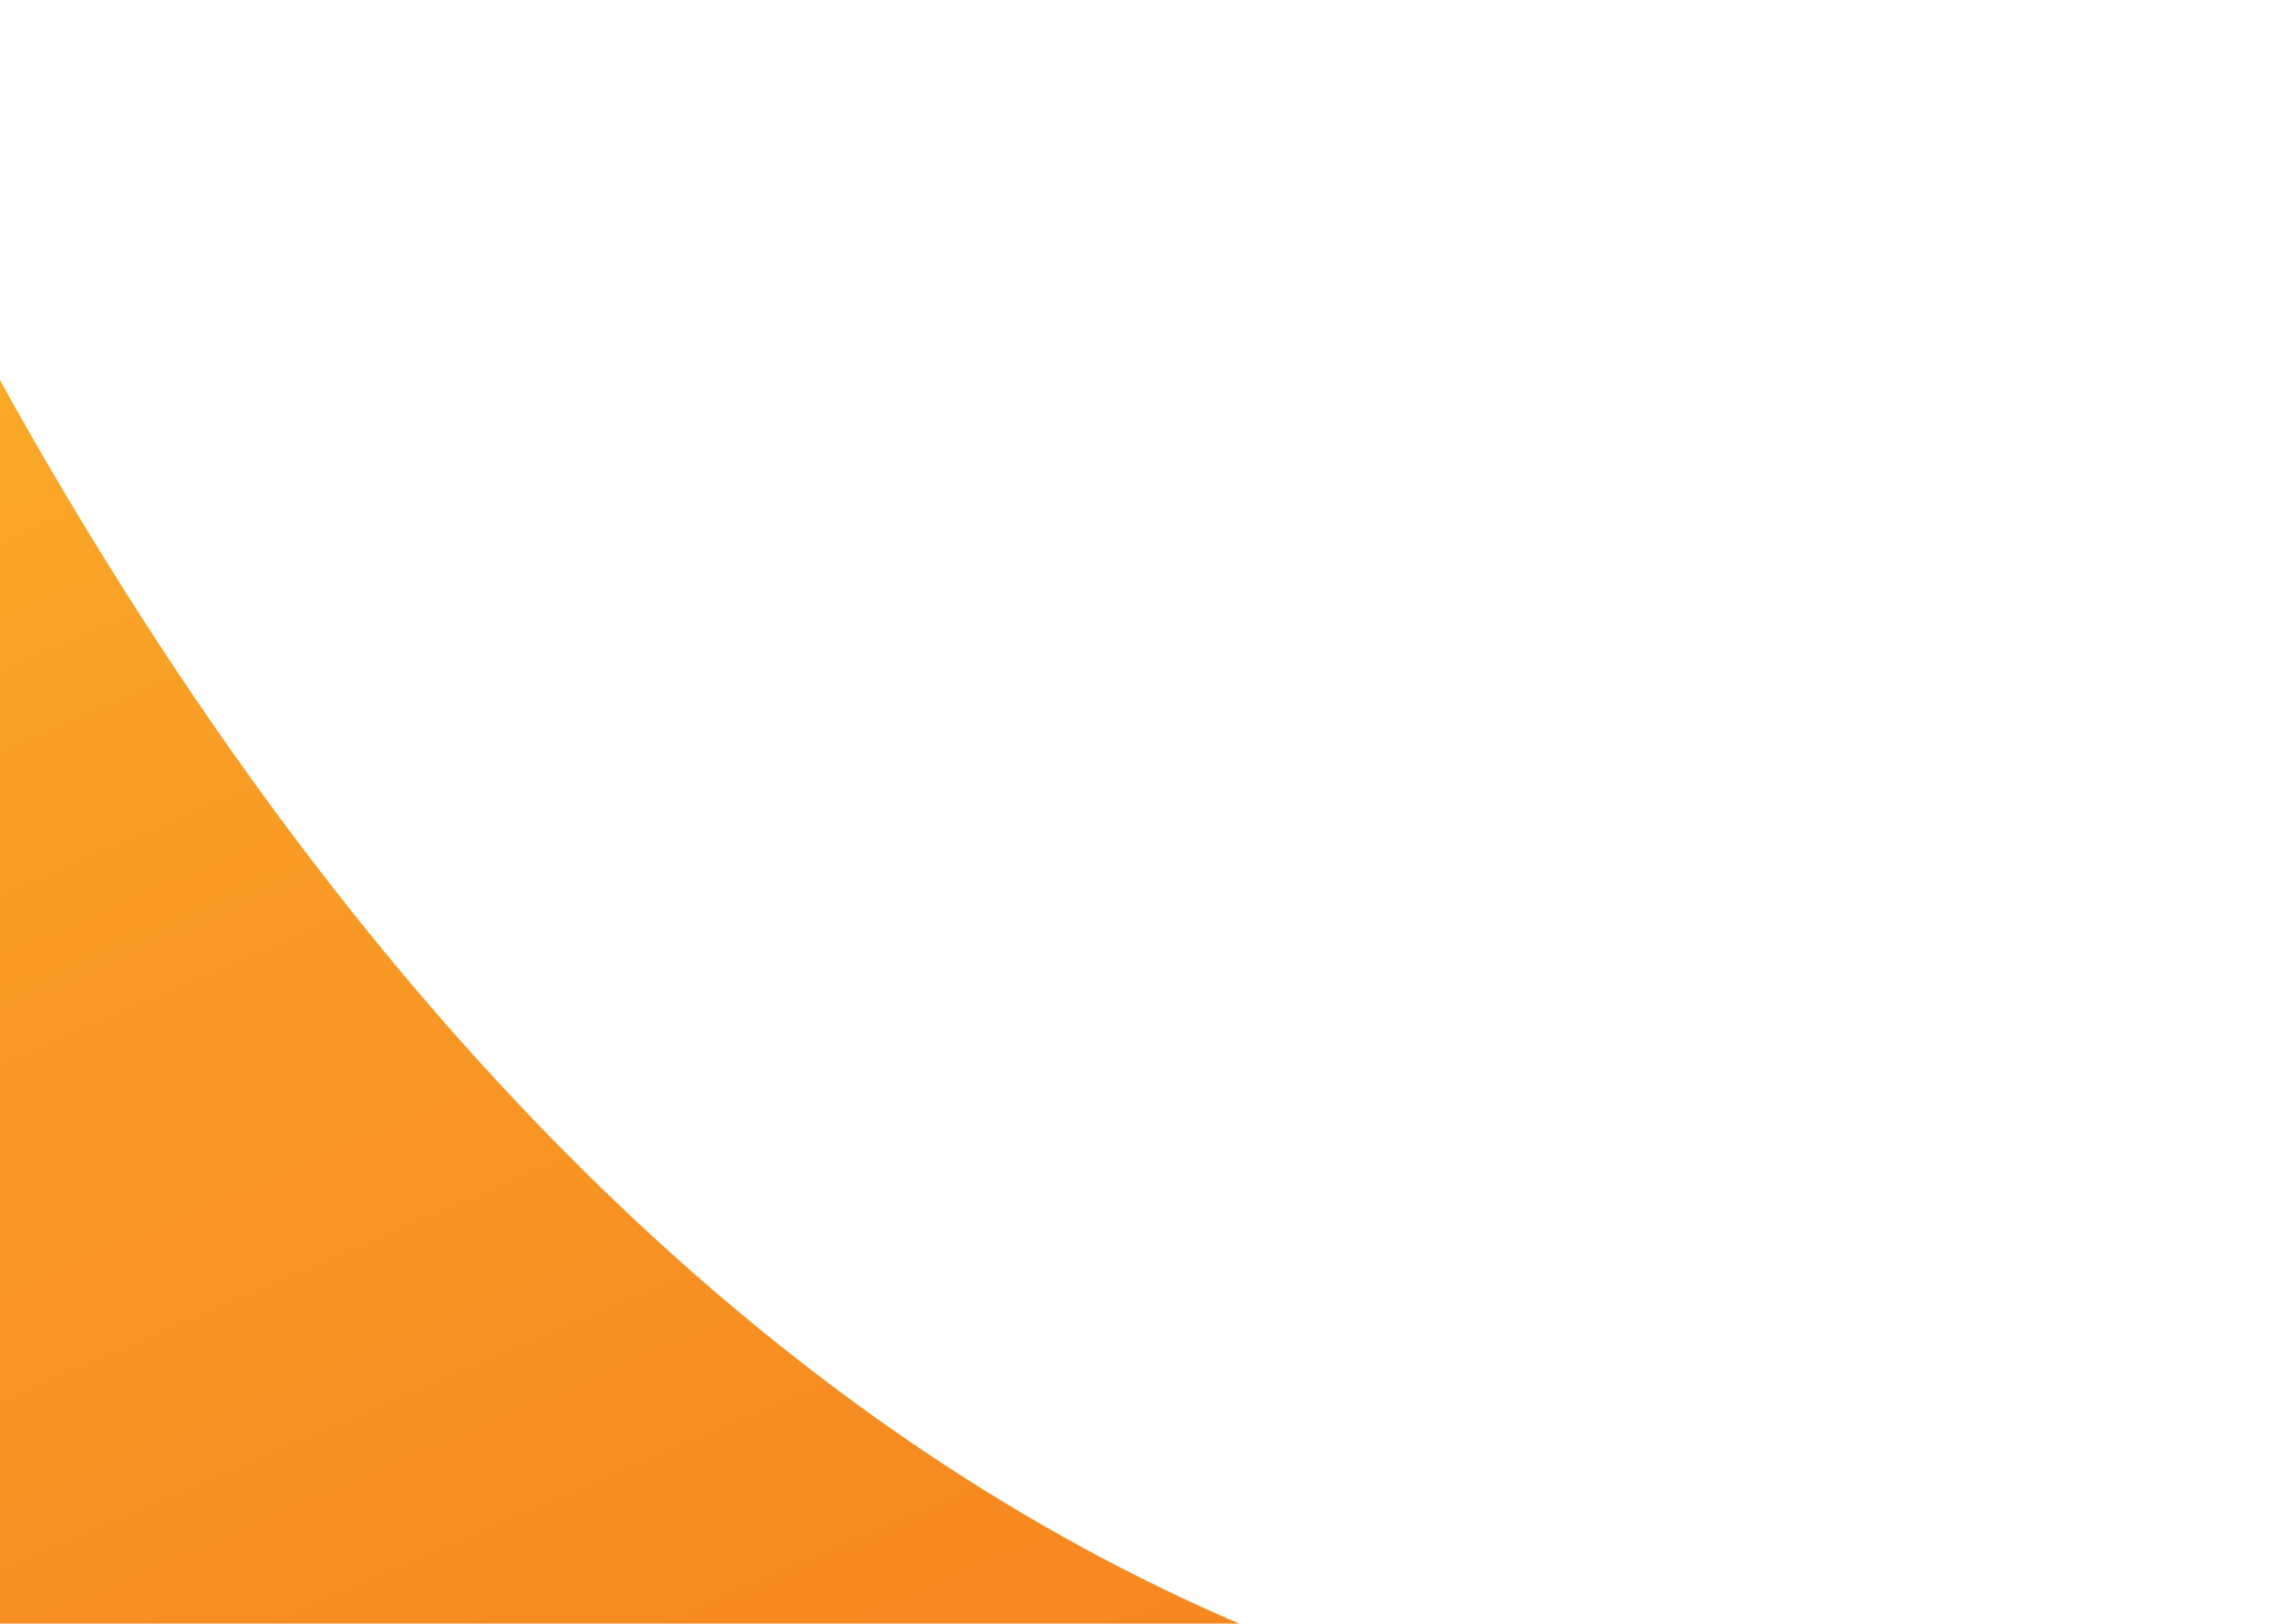 <svg width="428" height="305" viewBox="0 0 428 305" fill="none" xmlns="http://www.w3.org/2000/svg">
<path d="M-79.828 -103.638C-24.972 23.083 -23.386 26.368 -21.792 29.624C102.128 282.83 275.605 358.959 427.876 321.273L-122.725 558.997L-357.128 16.087L-79.828 -103.638Z" fill="url(#paint0_linear_8_452)"/>
<defs>
<linearGradient id="paint0_linear_8_452" x1="-81.827" y1="-102.775" x2="152.575" y2="440.135" gradientUnits="userSpaceOnUse">
<stop stop-color="#FFC52F"/>
<stop offset="0.06" stop-color="#FEBF2D"/>
<stop offset="0.45" stop-color="#F99E26"/>
<stop offset="0.78" stop-color="#F68A21"/>
<stop offset="1" stop-color="#F58320"/>
</linearGradient>
</defs>
</svg>
